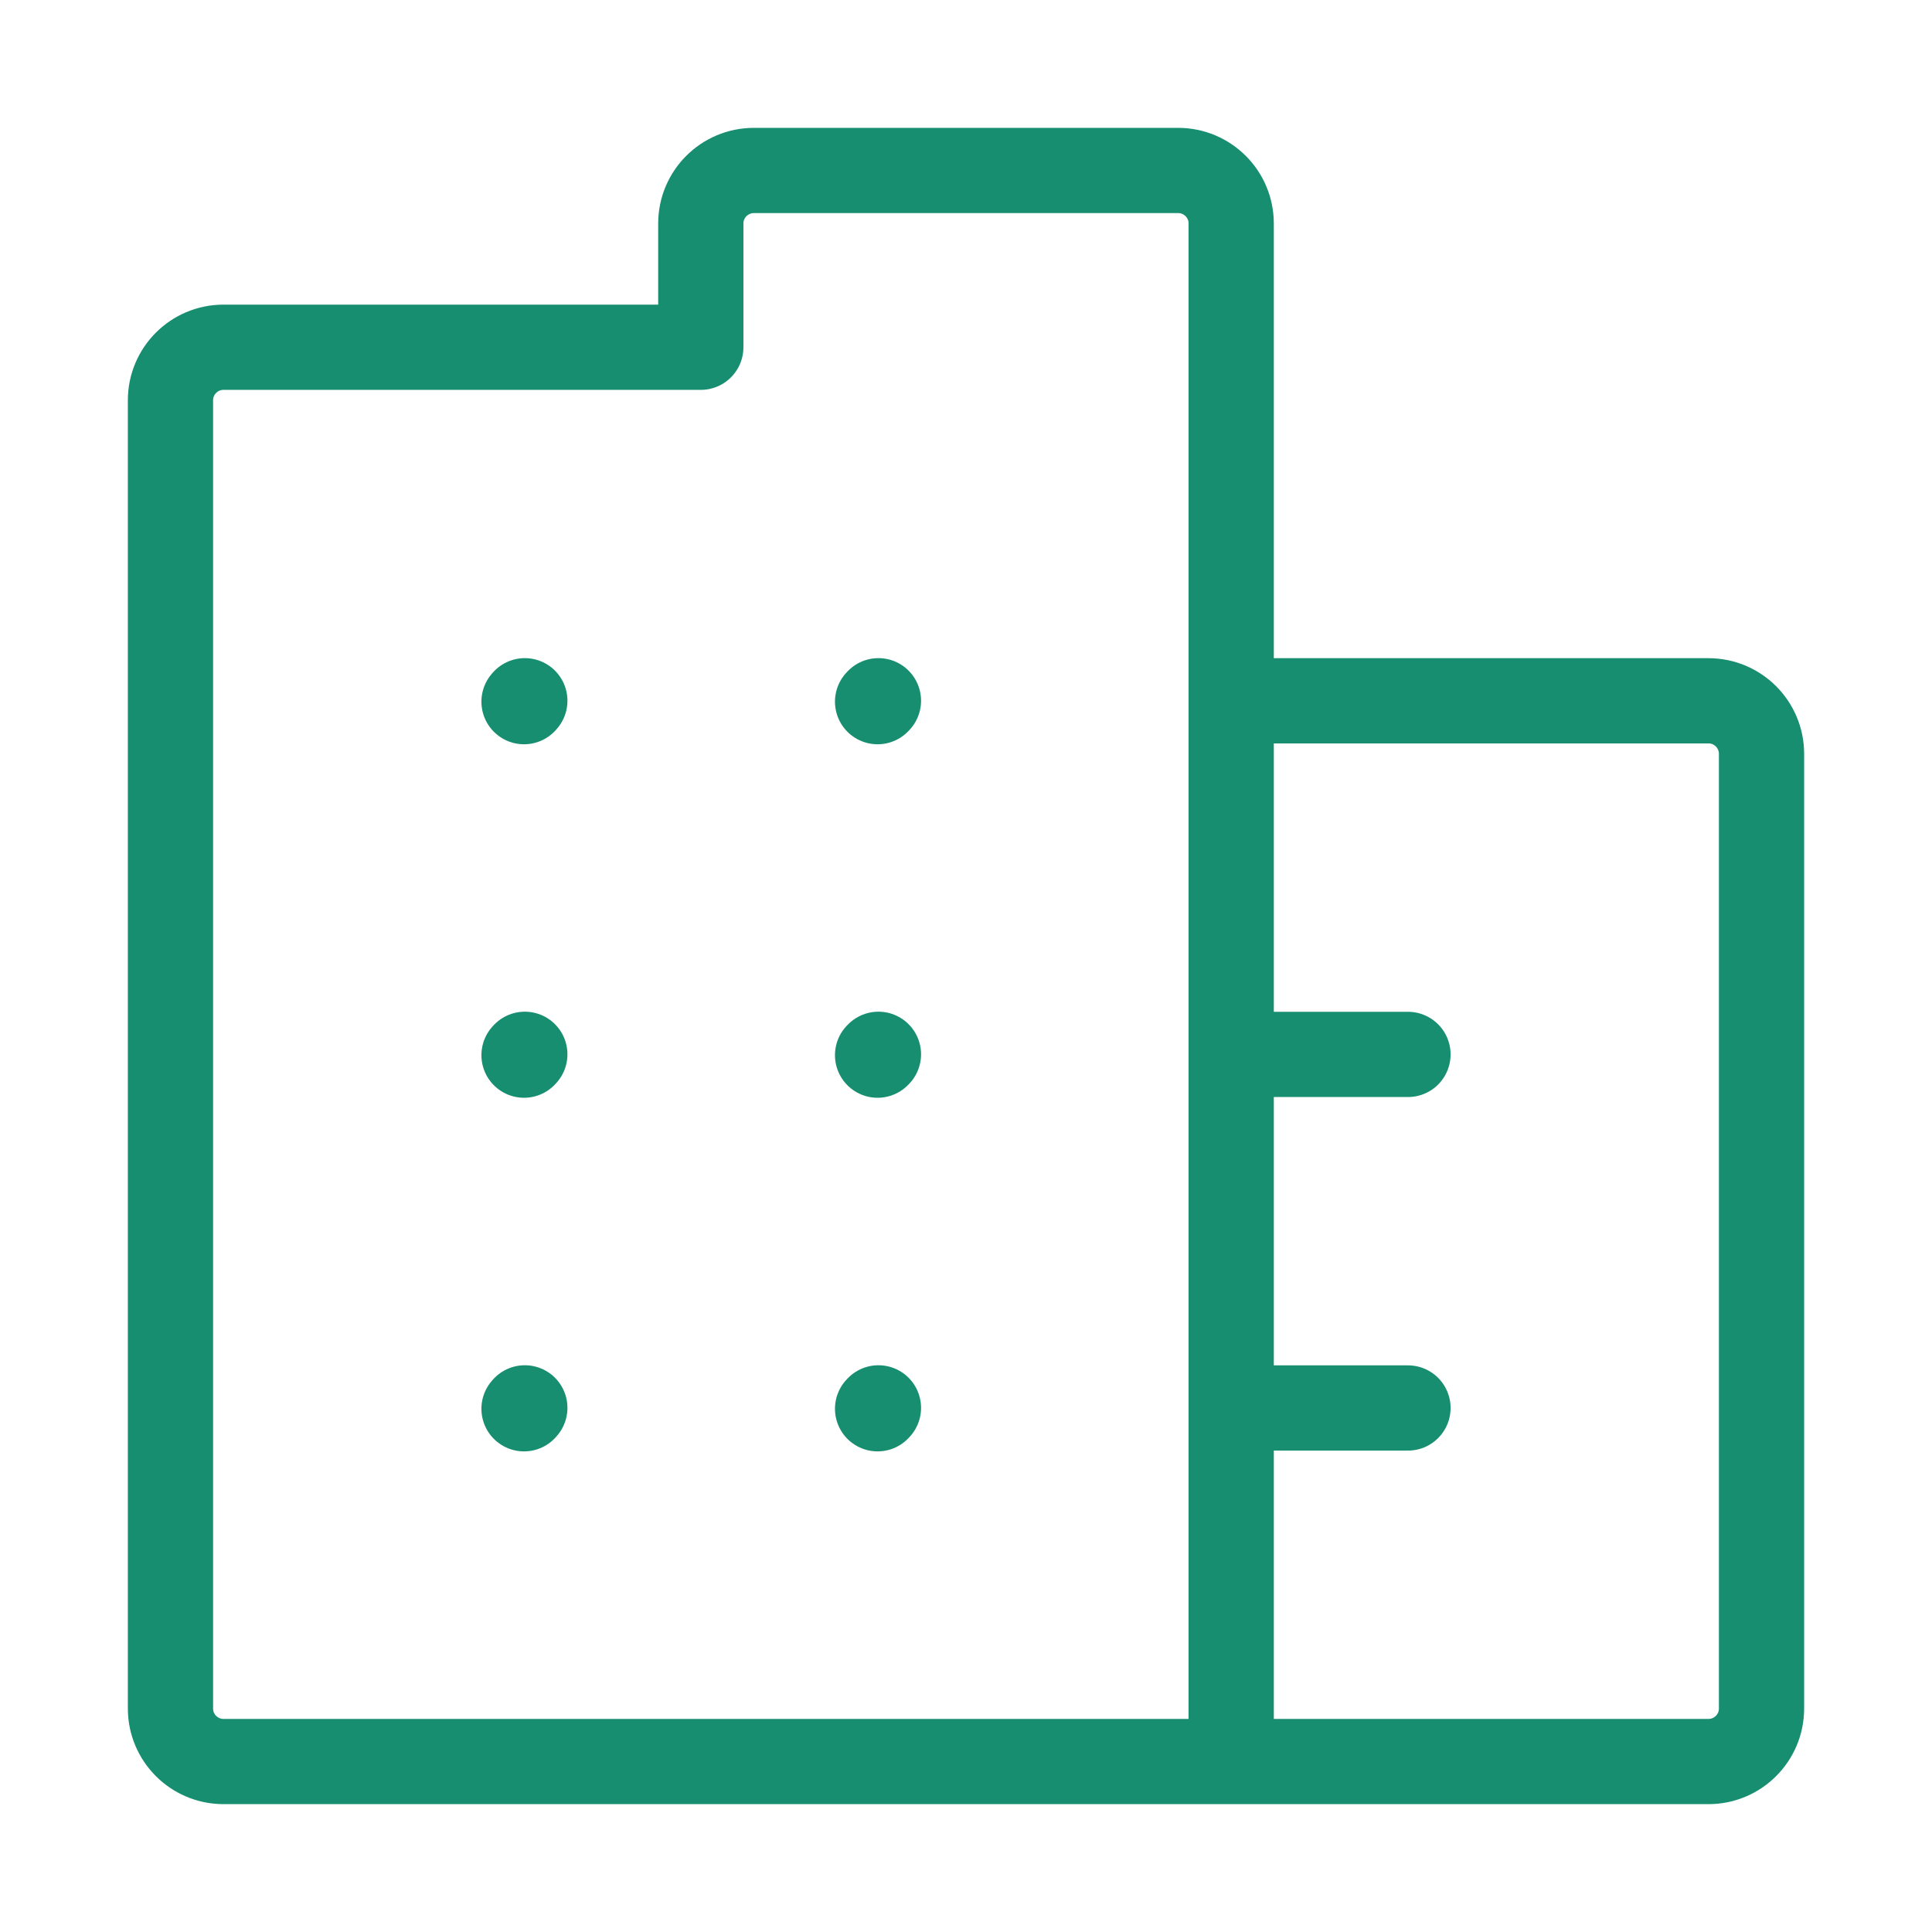 <?xml version="1.0" encoding="UTF-8"?> <svg xmlns="http://www.w3.org/2000/svg" width="34" height="34" viewBox="0 0 34 34" fill="none"><path d="M9.222 12.348L9.236 12.332" stroke="#188E71" stroke-width="1.5" stroke-linecap="round" stroke-linejoin="round"></path><path d="M15.444 12.348L15.459 12.332" stroke="#188E71" stroke-width="1.5" stroke-linecap="round" stroke-linejoin="round"></path><path d="M9.222 18.569L9.236 18.554" stroke="#188E71" stroke-width="1.5" stroke-linecap="round" stroke-linejoin="round"></path><path d="M15.444 18.569L15.459 18.554" stroke="#188E71" stroke-width="1.5" stroke-linecap="round" stroke-linejoin="round"></path><path d="M9.222 24.792L9.236 24.776" stroke="#188E71" stroke-width="1.5" stroke-linecap="round" stroke-linejoin="round"></path><path d="M15.444 24.792L15.459 24.776" stroke="#188E71" stroke-width="1.5" stroke-linecap="round" stroke-linejoin="round"></path><path d="M21.667 31H3.933C3.418 31 3 30.582 3 30.067V7.044C3 6.529 3.418 6.111 3.933 6.111H12.333V3.933C12.333 3.418 12.751 3 13.267 3H20.733C21.249 3 21.667 3.418 21.667 3.933V12.333M21.667 31H30.067C30.582 31 31 30.582 31 30.067V13.267C31 12.751 30.582 12.333 30.067 12.333H21.667M21.667 31V24.778M21.667 12.333V18.556M21.667 24.778V18.556M21.667 24.778H24.778M21.667 18.556H24.778" stroke="#188E71" stroke-width="1.5" stroke-linecap="round" stroke-linejoin="round"></path></svg> 